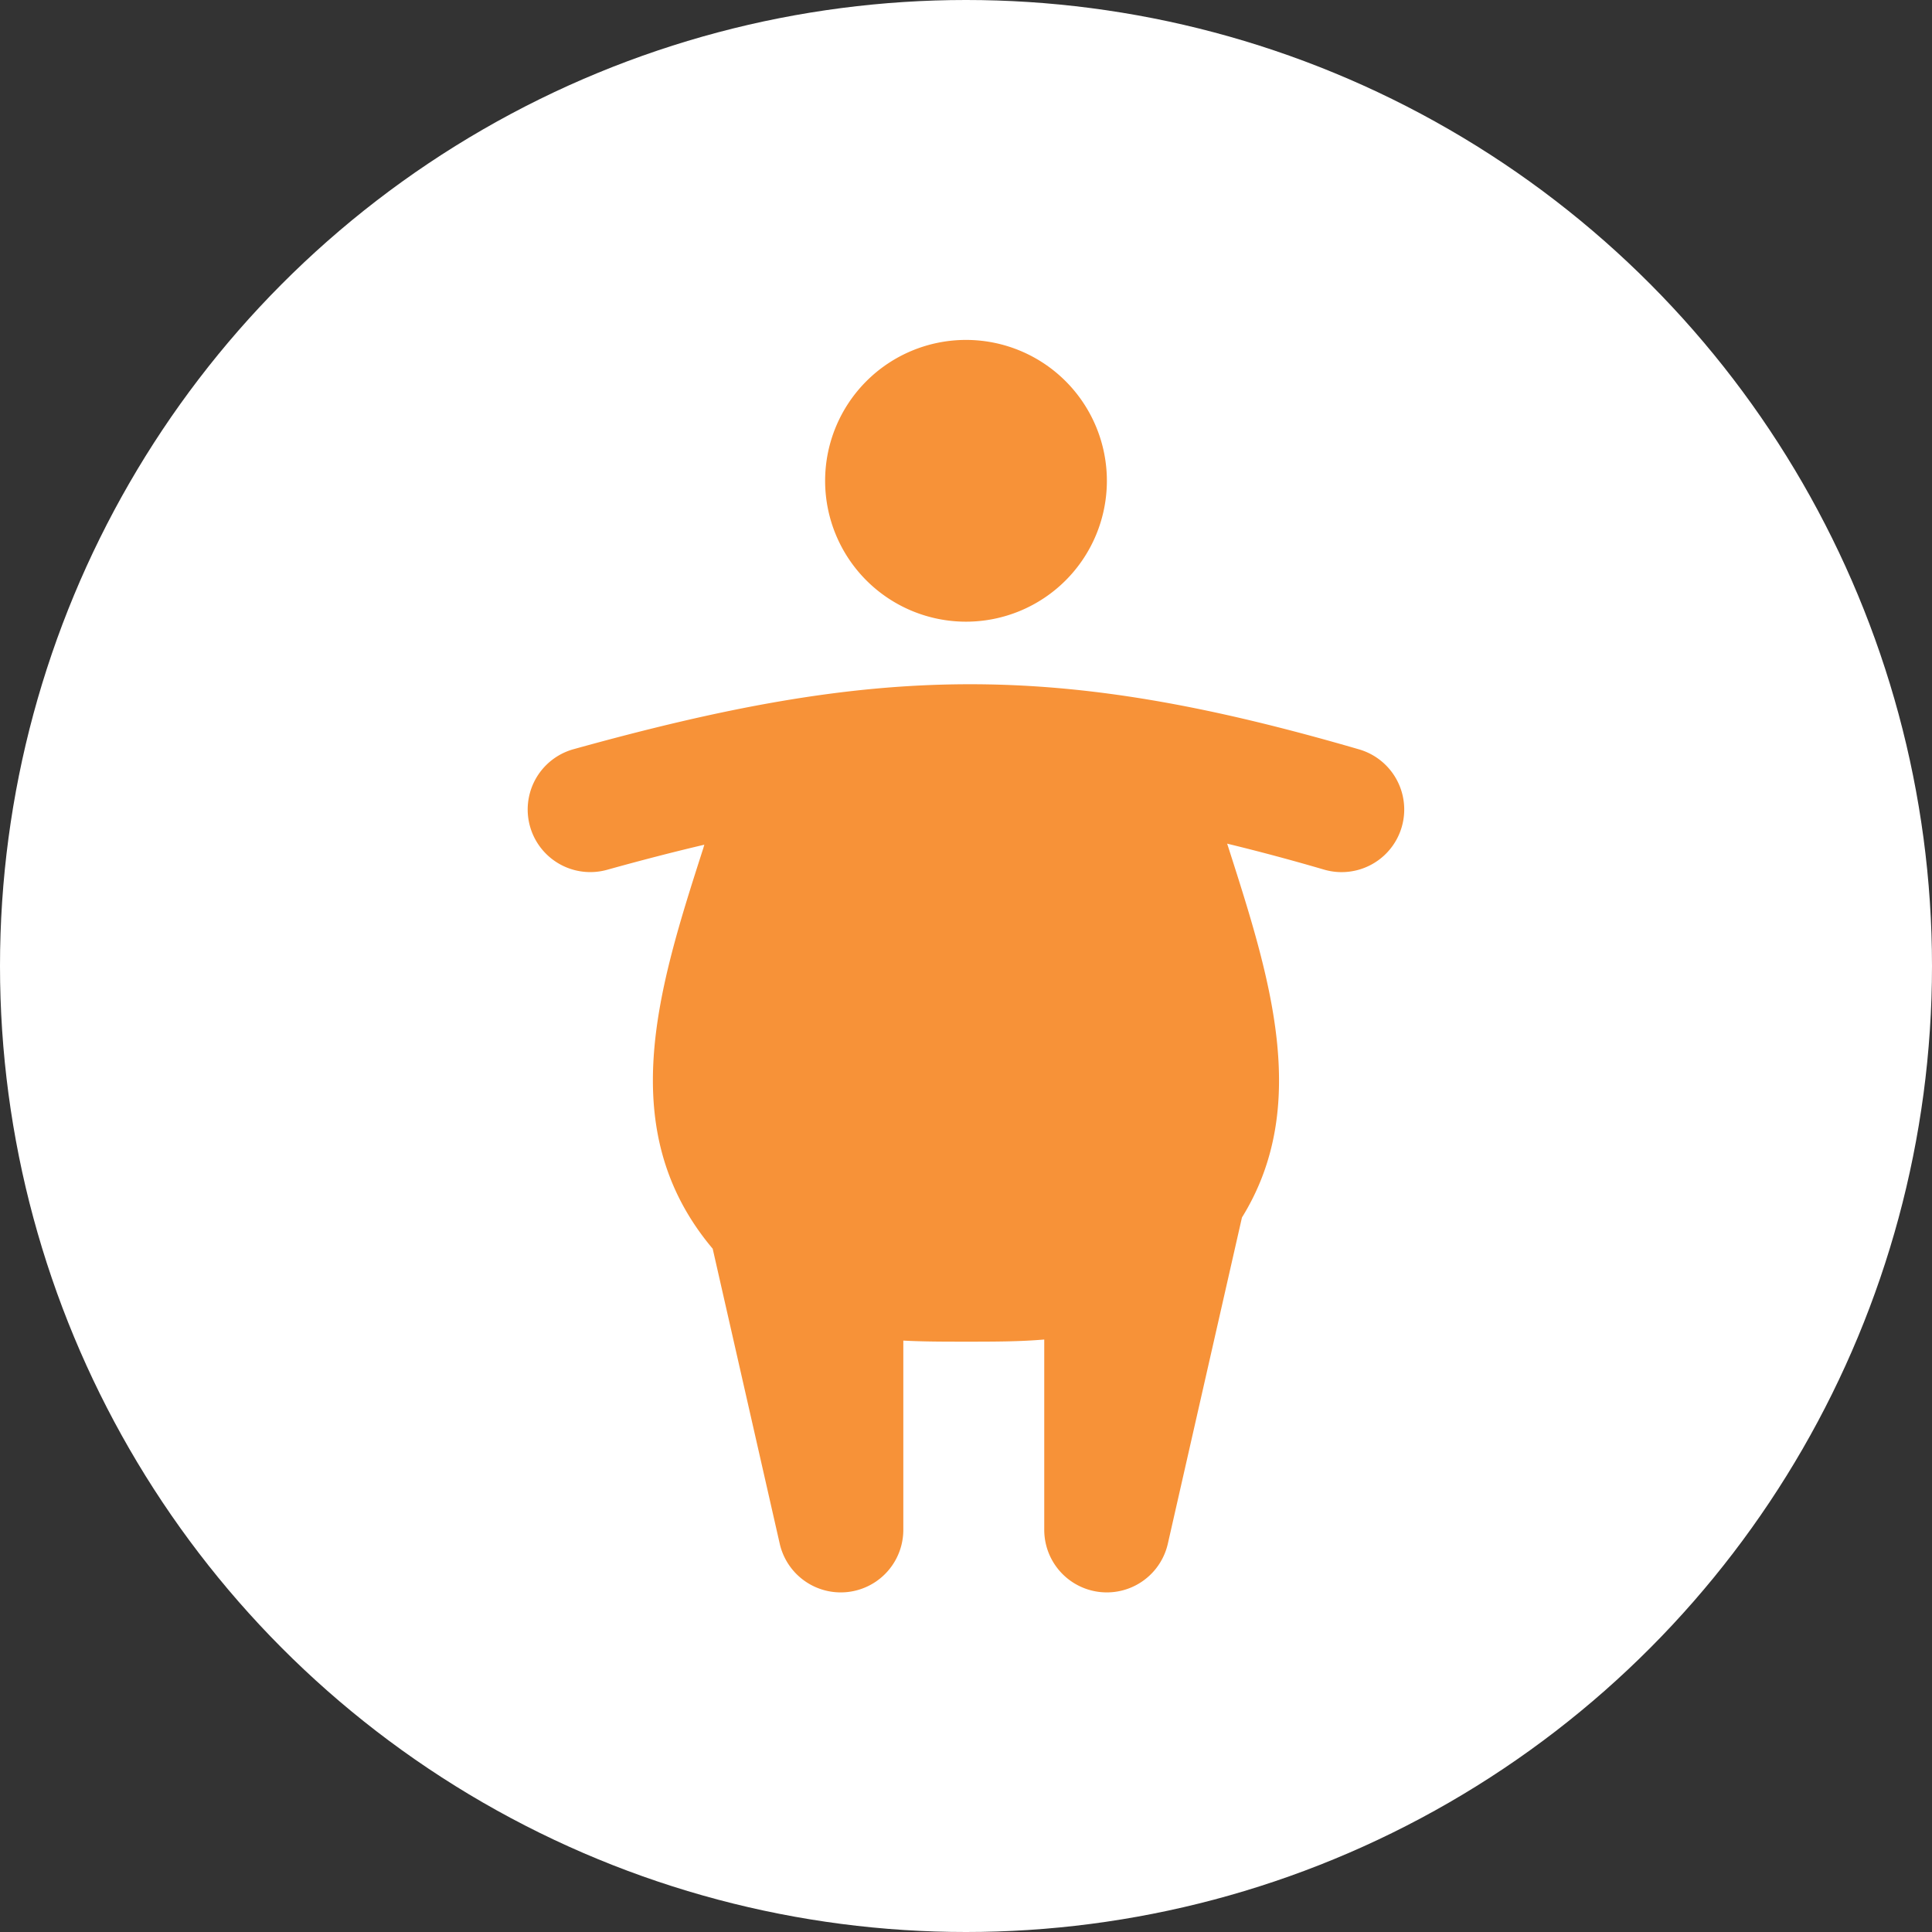 <svg width="18" height="18" viewBox="0 0 18 18" fill="none" xmlns="http://www.w3.org/2000/svg">
    <rect x="0" y="0" width="18" height="18" fill="#333333" stroke="none"/>
    <circle cx="9" cy="9" r="9" fill="#fff"/>
    <path fill-rule="evenodd" clip-rule="evenodd" d="M9 5.792a1.312 1.312 0 1 0 0-2.625 1.312 1.312 0 0 0 0 2.625zm3.663 1.19a.583.583 0 1 1-.327 1.12 20.141 20.141 0 0 0-.903-.242l.014.043c.381 1.19.77 2.397.124 3.44l-.69 3.037a.583.583 0 0 1-1.152-.13v-1.77c-.232.02-.474.02-.73.02-.202 0-.396 0-.583-.01v1.76a.583.583 0 0 1-1.152.13l-.624-2.746c-.93-1.104-.506-2.429-.088-3.73l.01-.034c-.286.067-.587.145-.907.234a.583.583 0 0 1-.311-1.124c1.39-.386 2.512-.6 3.653-.605 1.142-.005 2.268.2 3.666.607z" fill="#F79238"/>
</svg>

